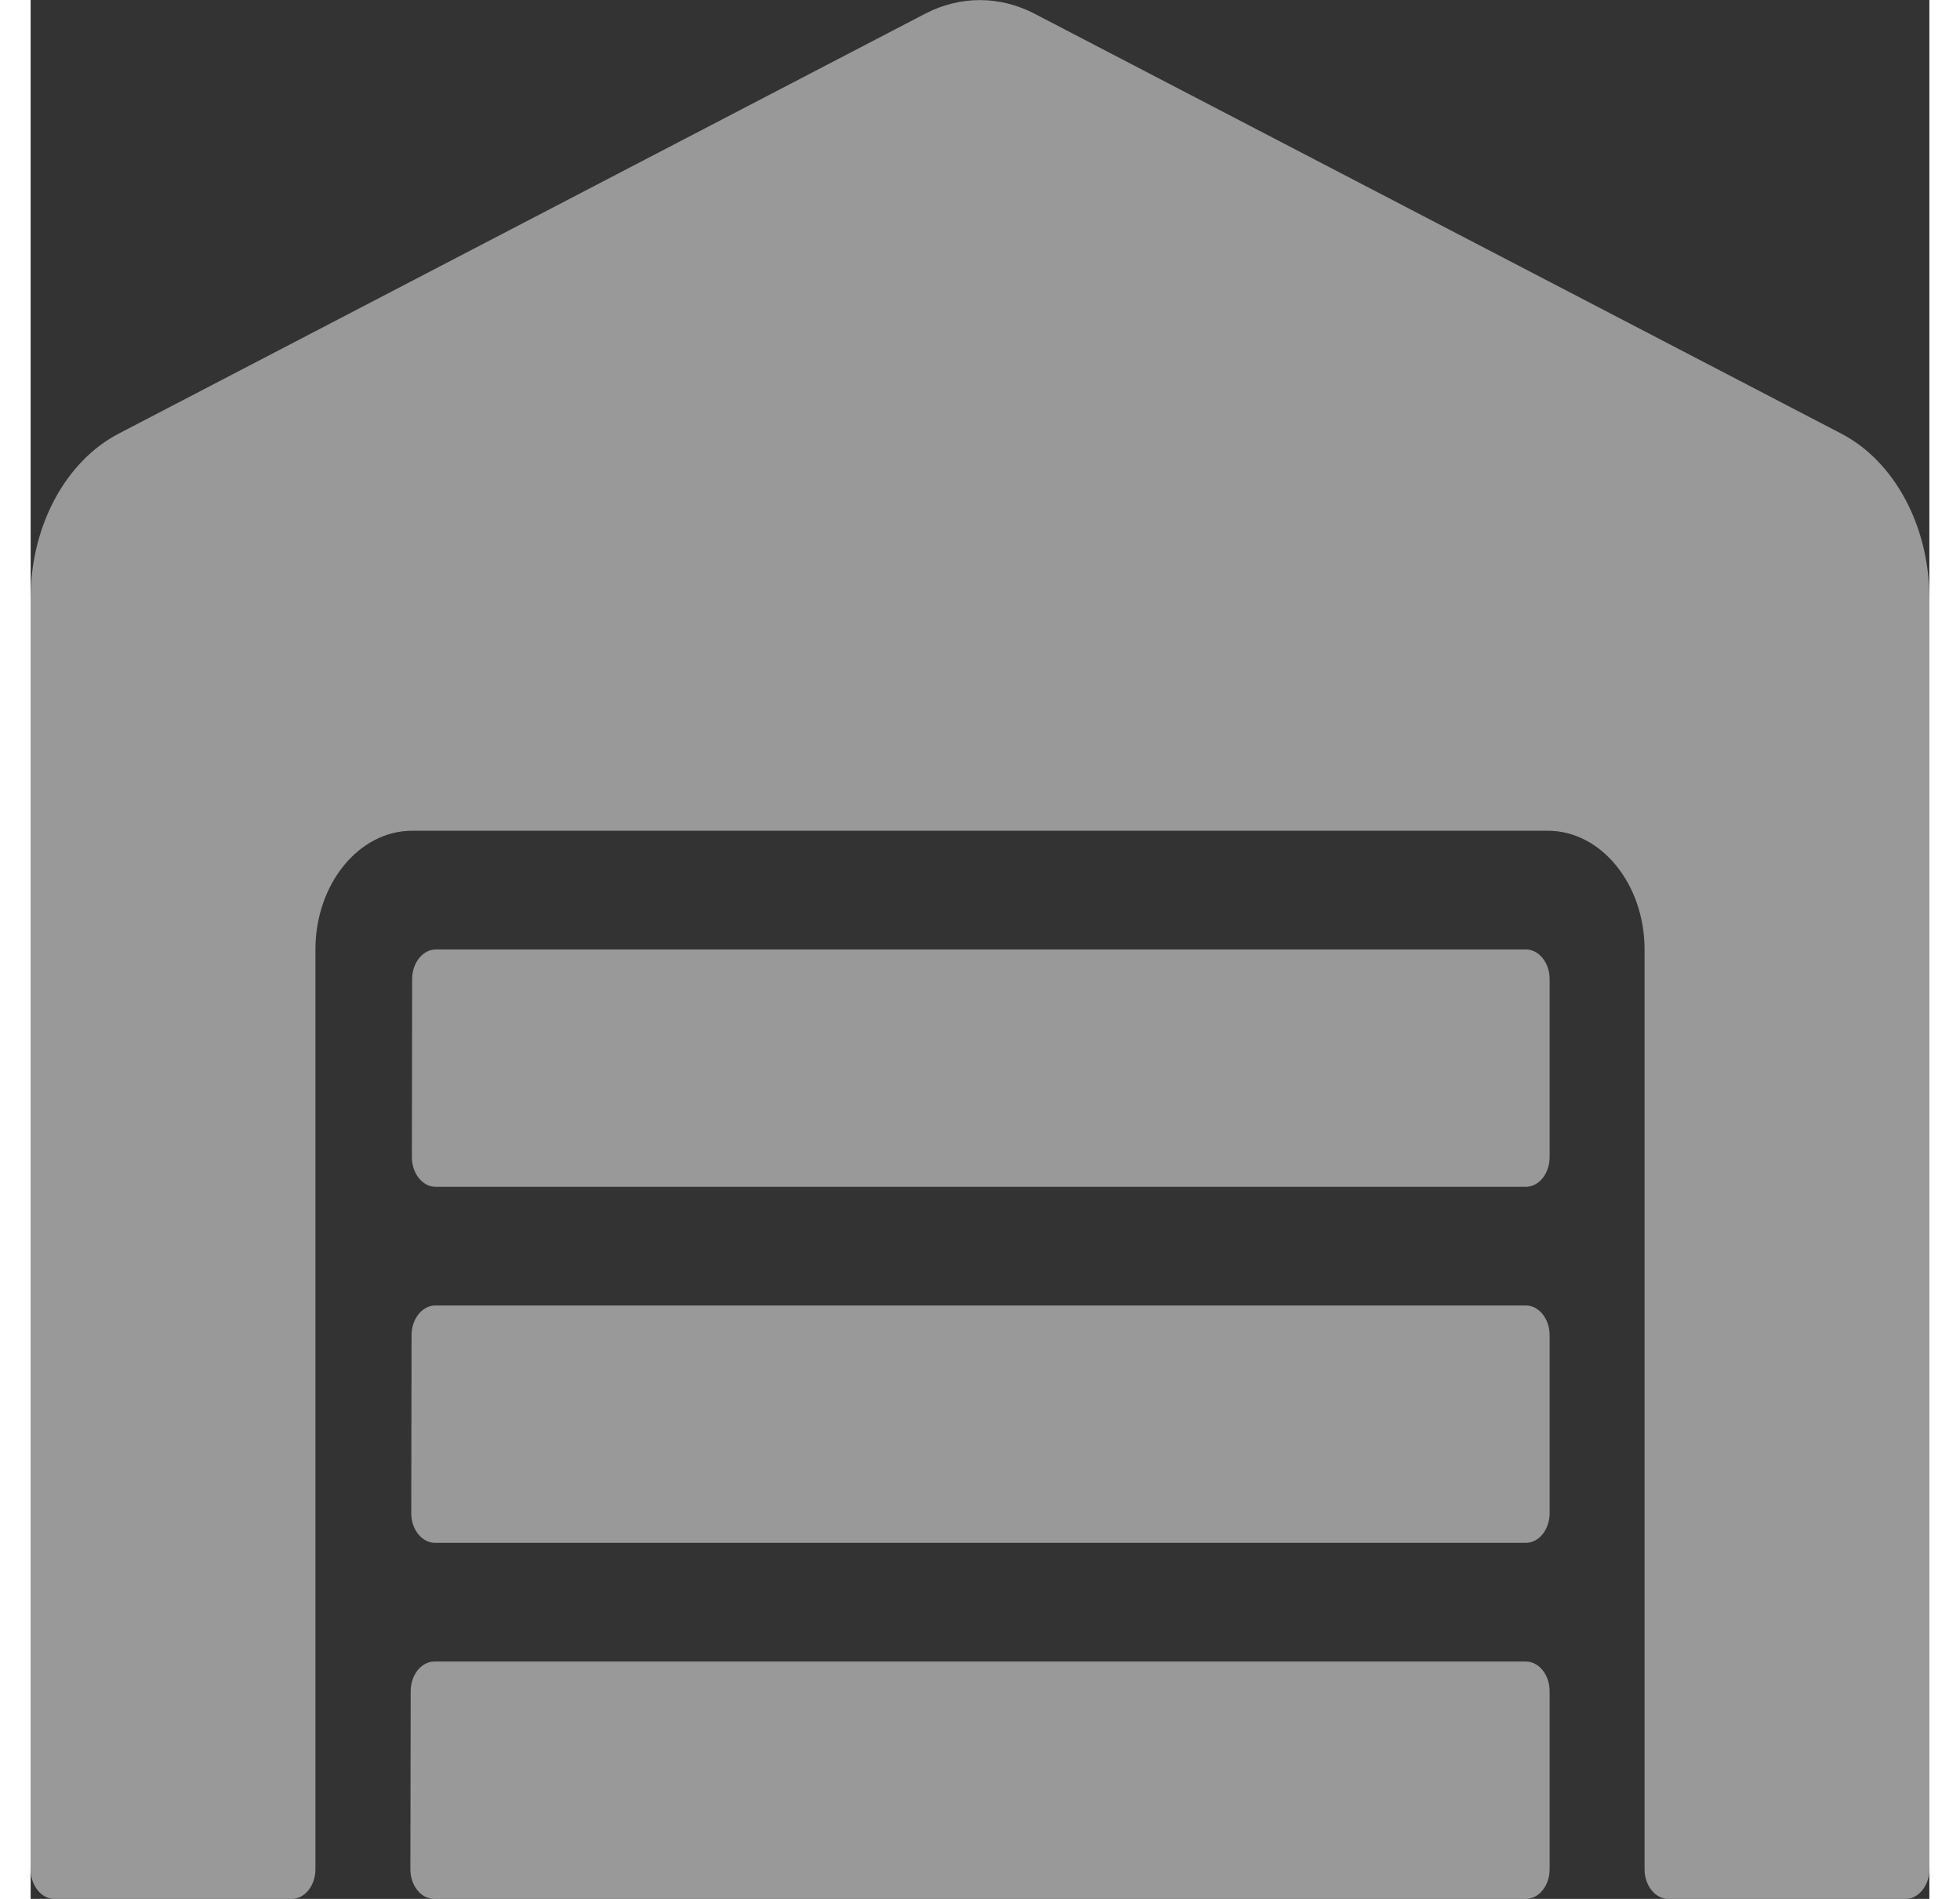 <svg width="32" height="31" viewBox="0 0 43 43" fill="none" xmlns="http://www.w3.org/2000/svg">
    <rect x="0" y="0" width="43" height="43" fill="#333333" stroke="none"/>
    <g opacity="0.5">
        <path
            d="M33.862 29.562H9.164C8.869 29.562 8.627 29.865 8.627 30.234L8.62 34.266C8.62 34.635 8.862 34.937 9.158 34.937H33.862C34.158 34.937 34.4 34.635 34.4 34.266V30.234C34.4 29.865 34.158 29.562 33.862 29.562ZM33.862 37.625H9.144C8.849 37.625 8.607 37.927 8.607 38.297L8.6 42.328C8.6 42.697 8.842 43 9.137 43H33.862C34.158 43 34.4 42.697 34.4 42.328V38.297C34.4 37.927 34.158 37.625 33.862 37.625ZM33.862 21.5H9.178C8.882 21.5 8.64 21.802 8.64 22.172L8.634 26.203C8.634 26.573 8.875 26.875 9.171 26.875H33.862C34.158 26.875 34.4 26.573 34.4 26.203V22.172C34.4 21.802 34.158 21.5 33.862 21.5ZM41.018 9.826L22.736 0.311C22.343 0.107 21.922 0.002 21.497 0.002C21.071 0.002 20.65 0.107 20.257 0.311L1.982 9.826C0.786 10.456 0 11.917 0 13.546V42.328C0 42.697 0.242 43 0.537 43H5.912C6.208 43 6.45 42.697 6.45 42.328V21.5C6.45 20.022 7.431 18.812 8.64 18.812H34.36C35.569 18.812 36.55 20.022 36.55 21.5V42.328C36.55 42.697 36.792 43 37.087 43H42.462C42.758 43 43 42.697 43 42.328V13.546C43 11.917 42.214 10.456 41.018 9.826Z"
            fill="#FFFFFF" />
    </g>
</svg>